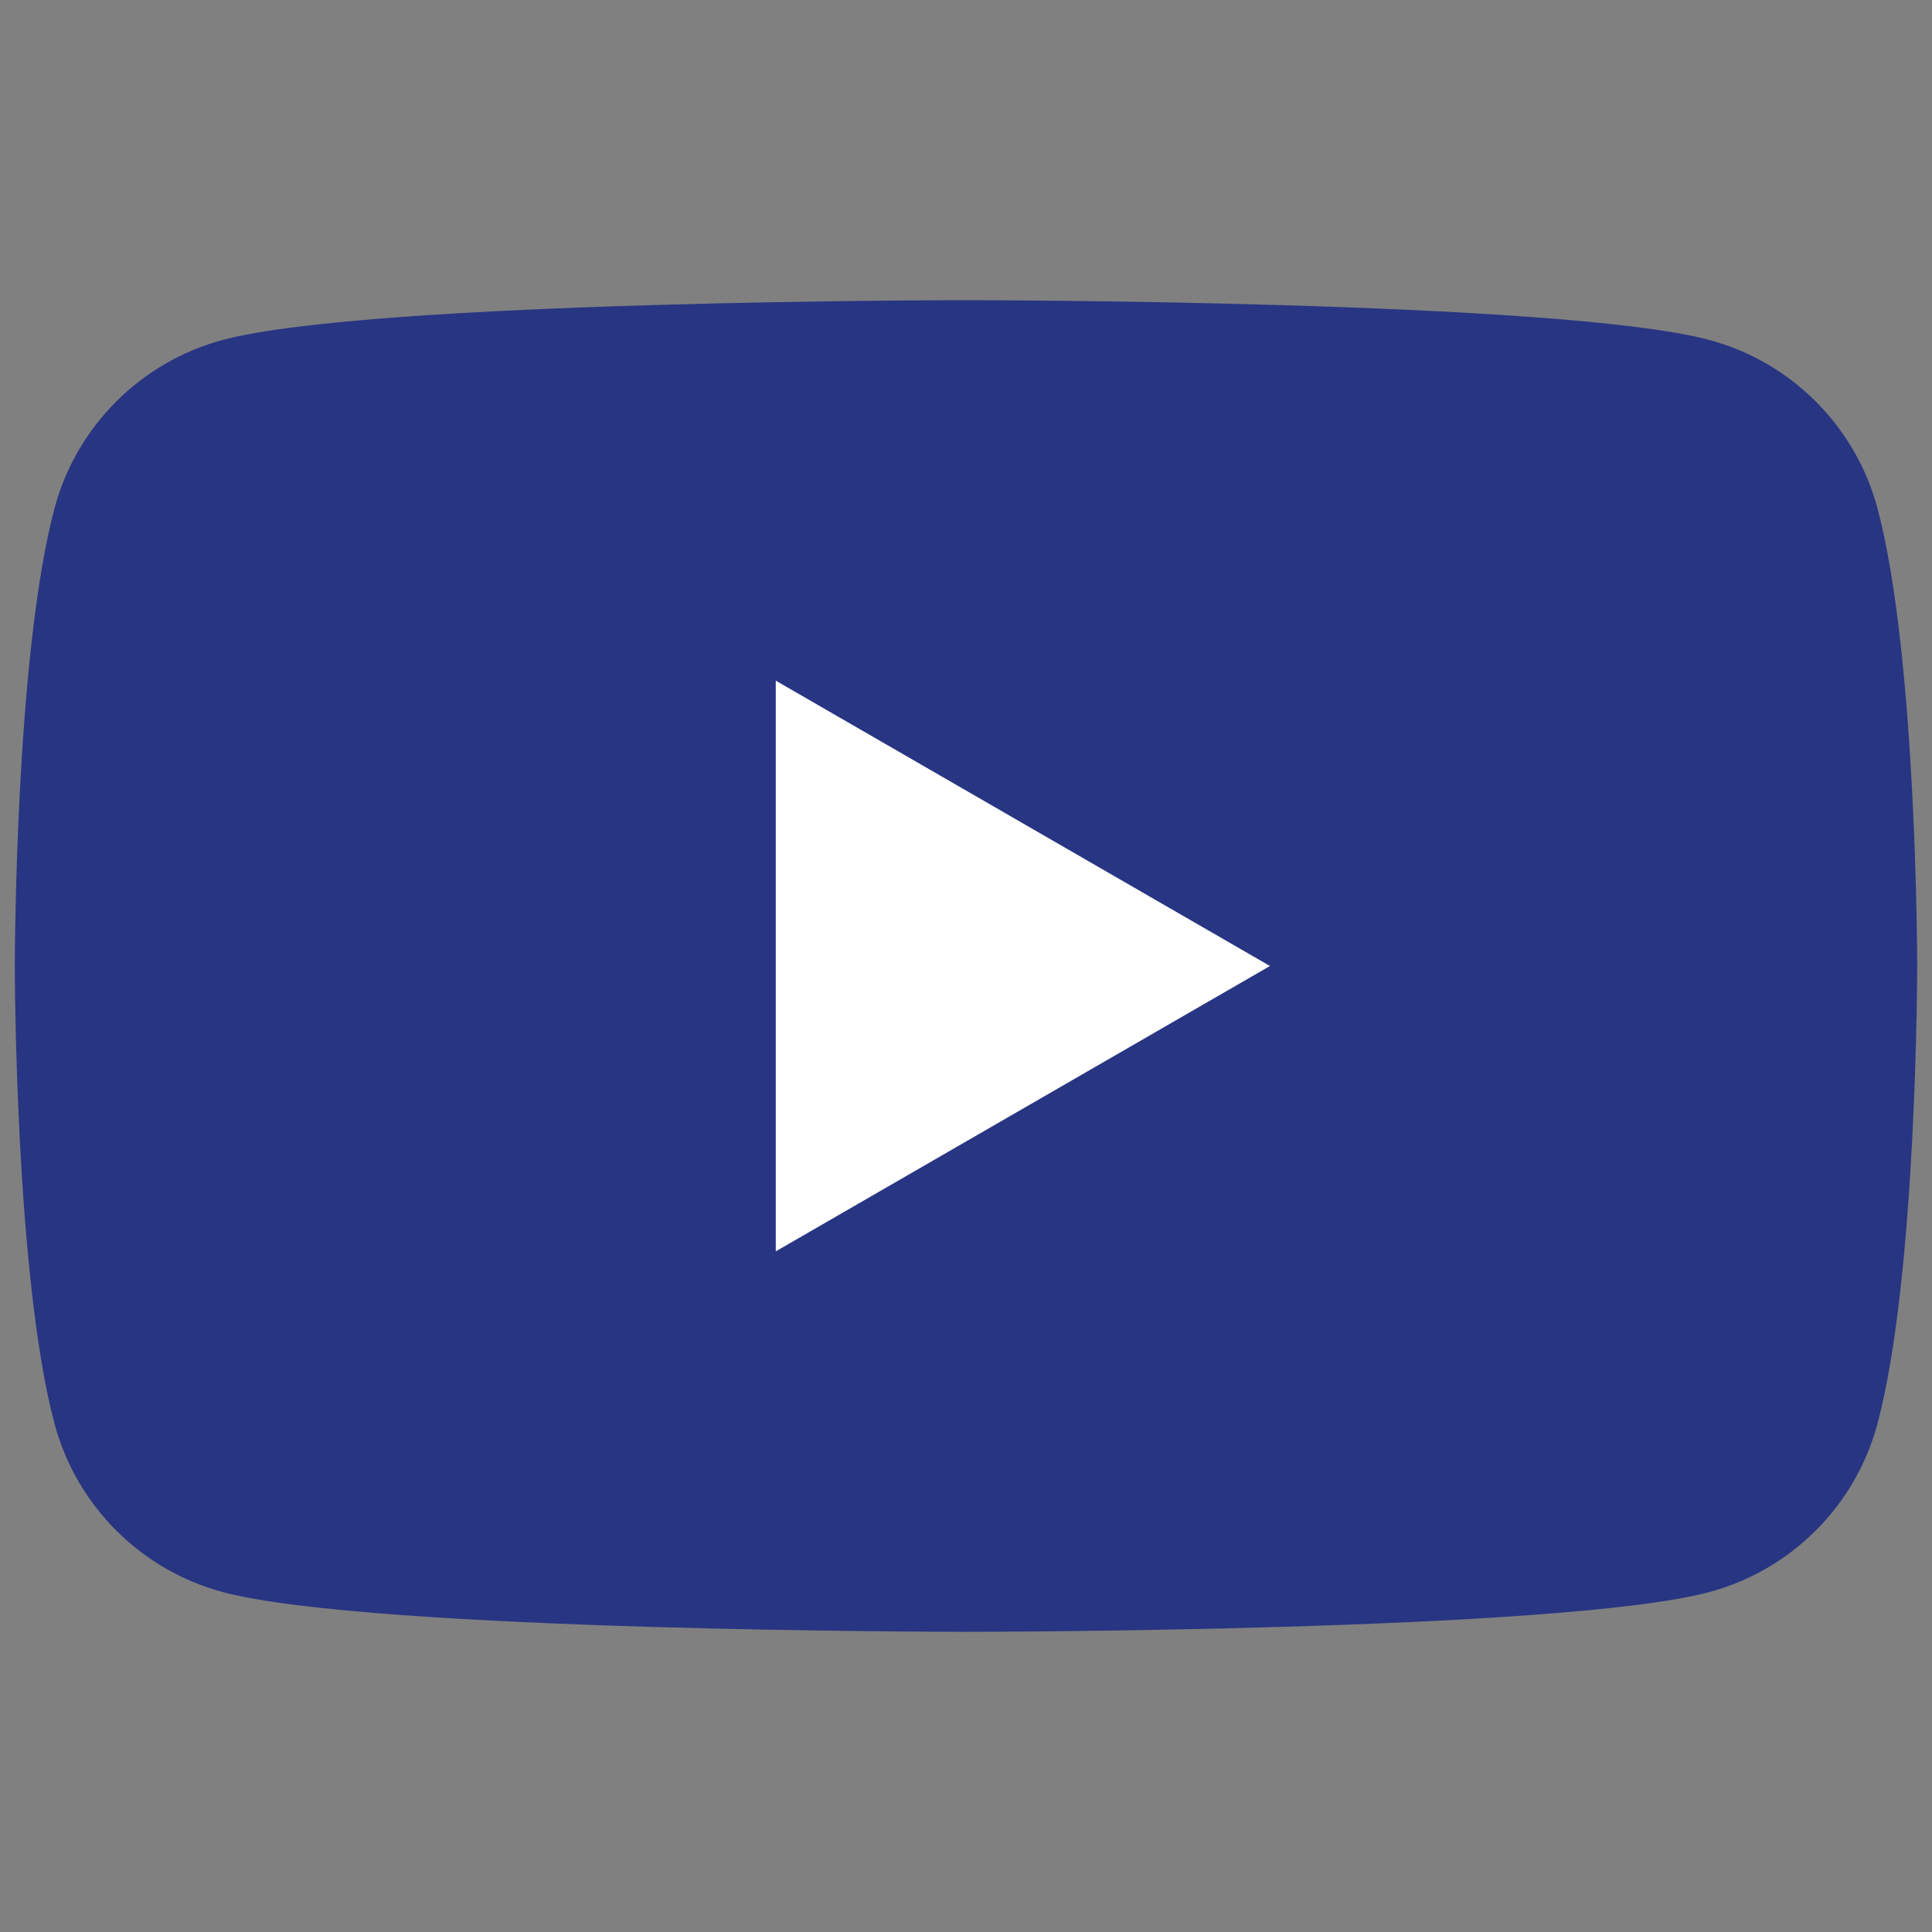 <svg xmlns="http://www.w3.org/2000/svg" width="256" height="256" viewBox="0 0 256 256"><rect x="0" y="0" width="256" height="256" fill="#808080" stroke="none"/><g stroke-width="0" stroke-miterlimit="10" fill="none"><path d="M248.768 67.33c-2.9-10.846-11.442-19.388-22.286-22.287C206.826 39.775 128 39.775 128 39.775s-78.826 0-98.482 5.268c-10.844 2.9-19.387 11.44-22.286 22.286C1.964 86.984 1.964 128 1.964 128s0 41.015 5.268 60.67c2.9 10.846 11.442 19.388 22.286 22.287 19.656 5.268 98.482 5.268 98.482 5.268s78.826 0 98.482-5.268c10.844-2.9 19.387-11.44 22.286-22.286 5.268-19.655 5.268-60.67 5.268-60.67s0-41.015-5.268-60.67z" fill="#283583"/><path fill="#fff" d="M102.793 165.81L168.276 128l-65.483-37.81z"/></g></svg>